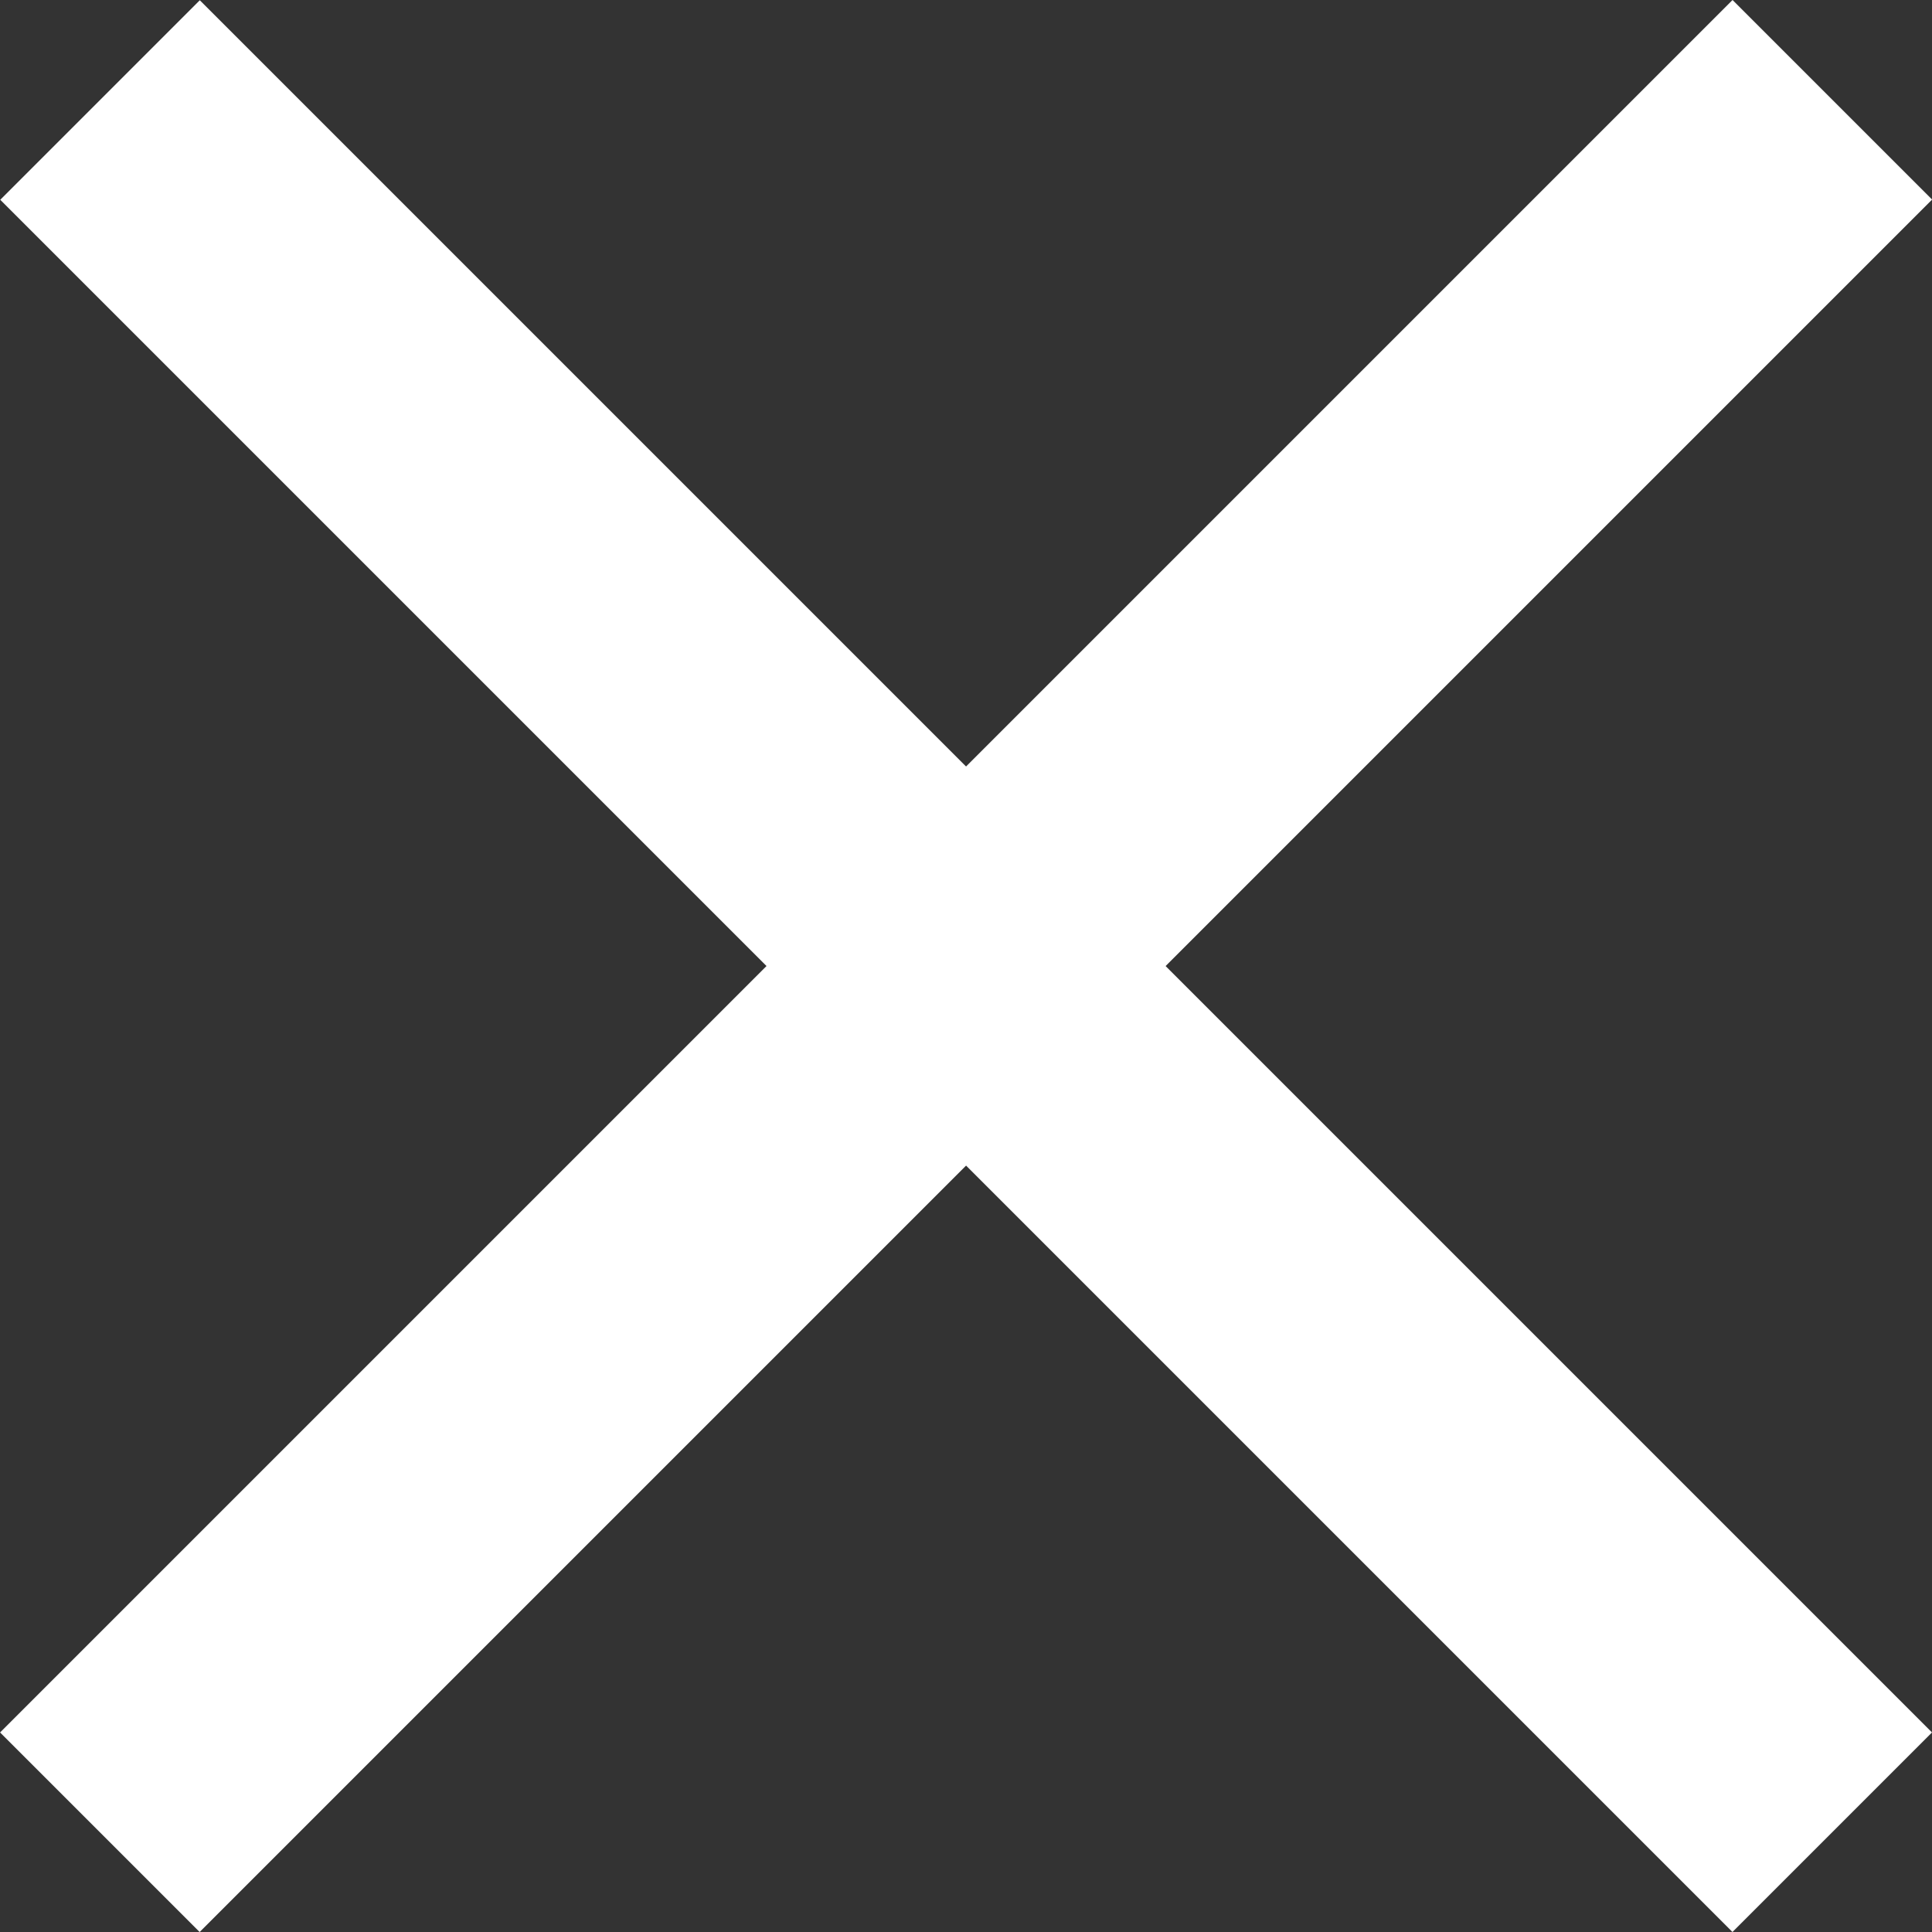 <svg width="25" height="25" viewBox="0 0 25 25" fill="none" xmlns="http://www.w3.org/2000/svg">
<rect x="0" y="0" width="25" height="25" fill="#333333" stroke="none"/>
<g id="close icon">
<rect id="Rectangle 212" x="0.001" y="22.418" width="31.704" height="3.652" transform="rotate(-45 0.001 22.418)" fill="white"/>
<rect id="Rectangle 213" width="31.704" height="3.652" transform="matrix(-0.707 -0.707 -0.707 0.707 25 22.418)" fill="white"/>
</g>
</svg>
